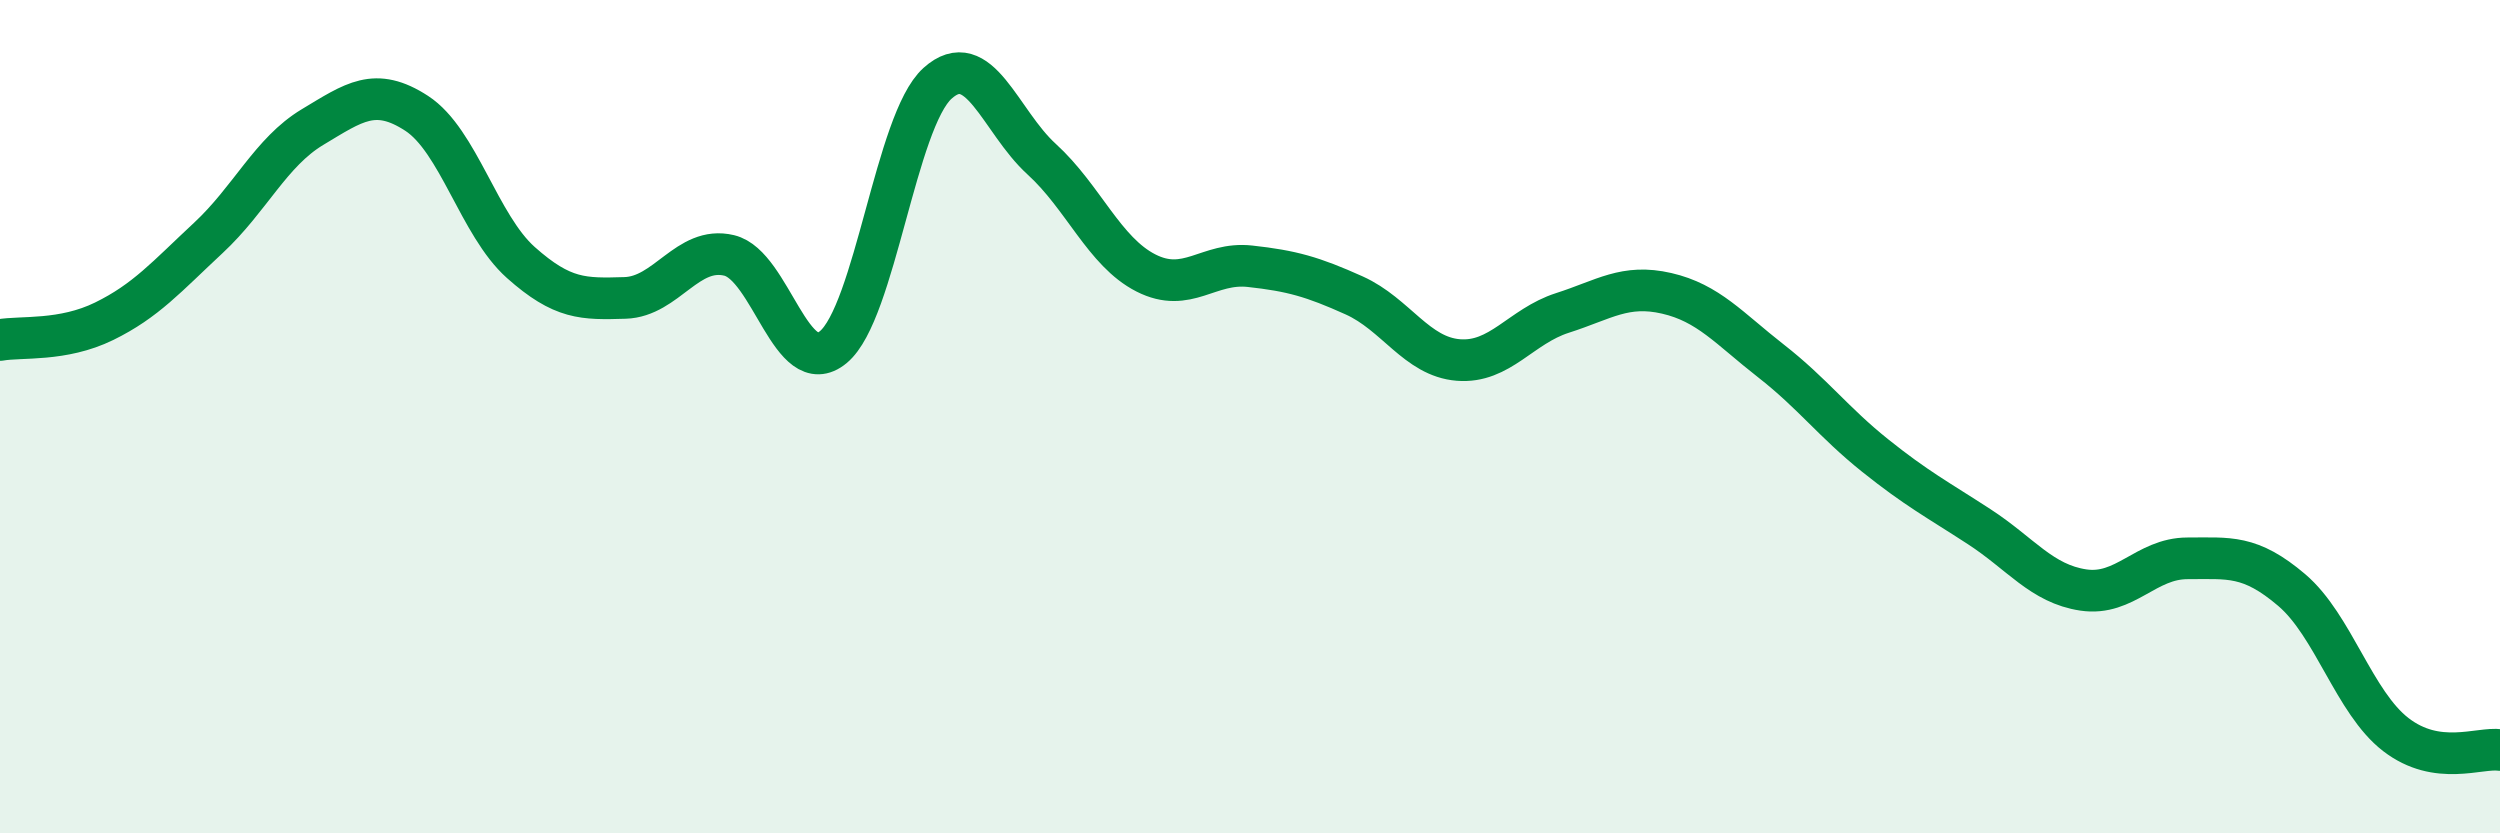 
    <svg width="60" height="20" viewBox="0 0 60 20" xmlns="http://www.w3.org/2000/svg">
      <path
        d="M 0,8.16 C 0.5,8.07 1.5,8.2 2.5,7.71 C 3.5,7.22 4,6.64 5,5.71 C 6,4.78 6.5,3.65 7.5,3.05 C 8.5,2.45 9,2.07 10,2.72 C 11,3.37 11.5,5.41 12.5,6.3 C 13.5,7.19 14,7.18 15,7.15 C 16,7.12 16.5,5.89 17.5,6.13 C 18.5,6.37 19,9.16 20,8.33 C 21,7.5 21.5,2.9 22.5,2 C 23.5,1.1 24,2.91 25,3.82 C 26,4.73 26.5,6.04 27.5,6.55 C 28.5,7.06 29,6.28 30,6.39 C 31,6.5 31.5,6.64 32.5,7.09 C 33.5,7.54 34,8.56 35,8.64 C 36,8.72 36.5,7.83 37.5,7.51 C 38.5,7.19 39,6.81 40,7.04 C 41,7.27 41.5,7.88 42.5,8.66 C 43.5,9.44 44,10.13 45,10.93 C 46,11.73 46.5,11.99 47.5,12.64 C 48.5,13.29 49,14.01 50,14.16 C 51,14.31 51.5,13.4 52.5,13.4 C 53.5,13.4 54,13.31 55,14.16 C 56,15.01 56.5,16.86 57.5,17.63 C 58.5,18.4 59.5,17.93 60,18L60 20L0 20Z"
        fill="#008740"
        opacity="0.1"
        stroke-linecap="round"
        stroke-linejoin="round"
      />
      <path
        d="M 0,8.16 C 0.5,8.07 1.5,8.2 2.5,7.71 C 3.5,7.22 4,6.64 5,5.71 C 6,4.78 6.5,3.65 7.5,3.05 C 8.5,2.45 9,2.07 10,2.72 C 11,3.37 11.5,5.41 12.5,6.3 C 13.5,7.19 14,7.18 15,7.15 C 16,7.12 16.5,5.89 17.5,6.13 C 18.5,6.37 19,9.16 20,8.33 C 21,7.5 21.5,2.9 22.5,2 C 23.5,1.1 24,2.91 25,3.82 C 26,4.73 26.5,6.04 27.5,6.55 C 28.5,7.06 29,6.28 30,6.39 C 31,6.5 31.5,6.64 32.5,7.09 C 33.5,7.54 34,8.56 35,8.64 C 36,8.72 36.5,7.83 37.5,7.51 C 38.5,7.19 39,6.81 40,7.04 C 41,7.27 41.5,7.88 42.5,8.66 C 43.5,9.44 44,10.13 45,10.93 C 46,11.73 46.5,11.99 47.5,12.64 C 48.5,13.29 49,14.01 50,14.16 C 51,14.31 51.5,13.4 52.5,13.4 C 53.5,13.4 54,13.31 55,14.16 C 56,15.01 56.5,16.86 57.5,17.63 C 58.5,18.4 59.5,17.93 60,18"
        stroke="#008740"
        stroke-width="1"
        fill="none"
        stroke-linecap="round"
        stroke-linejoin="round"
      />
    </svg>
  